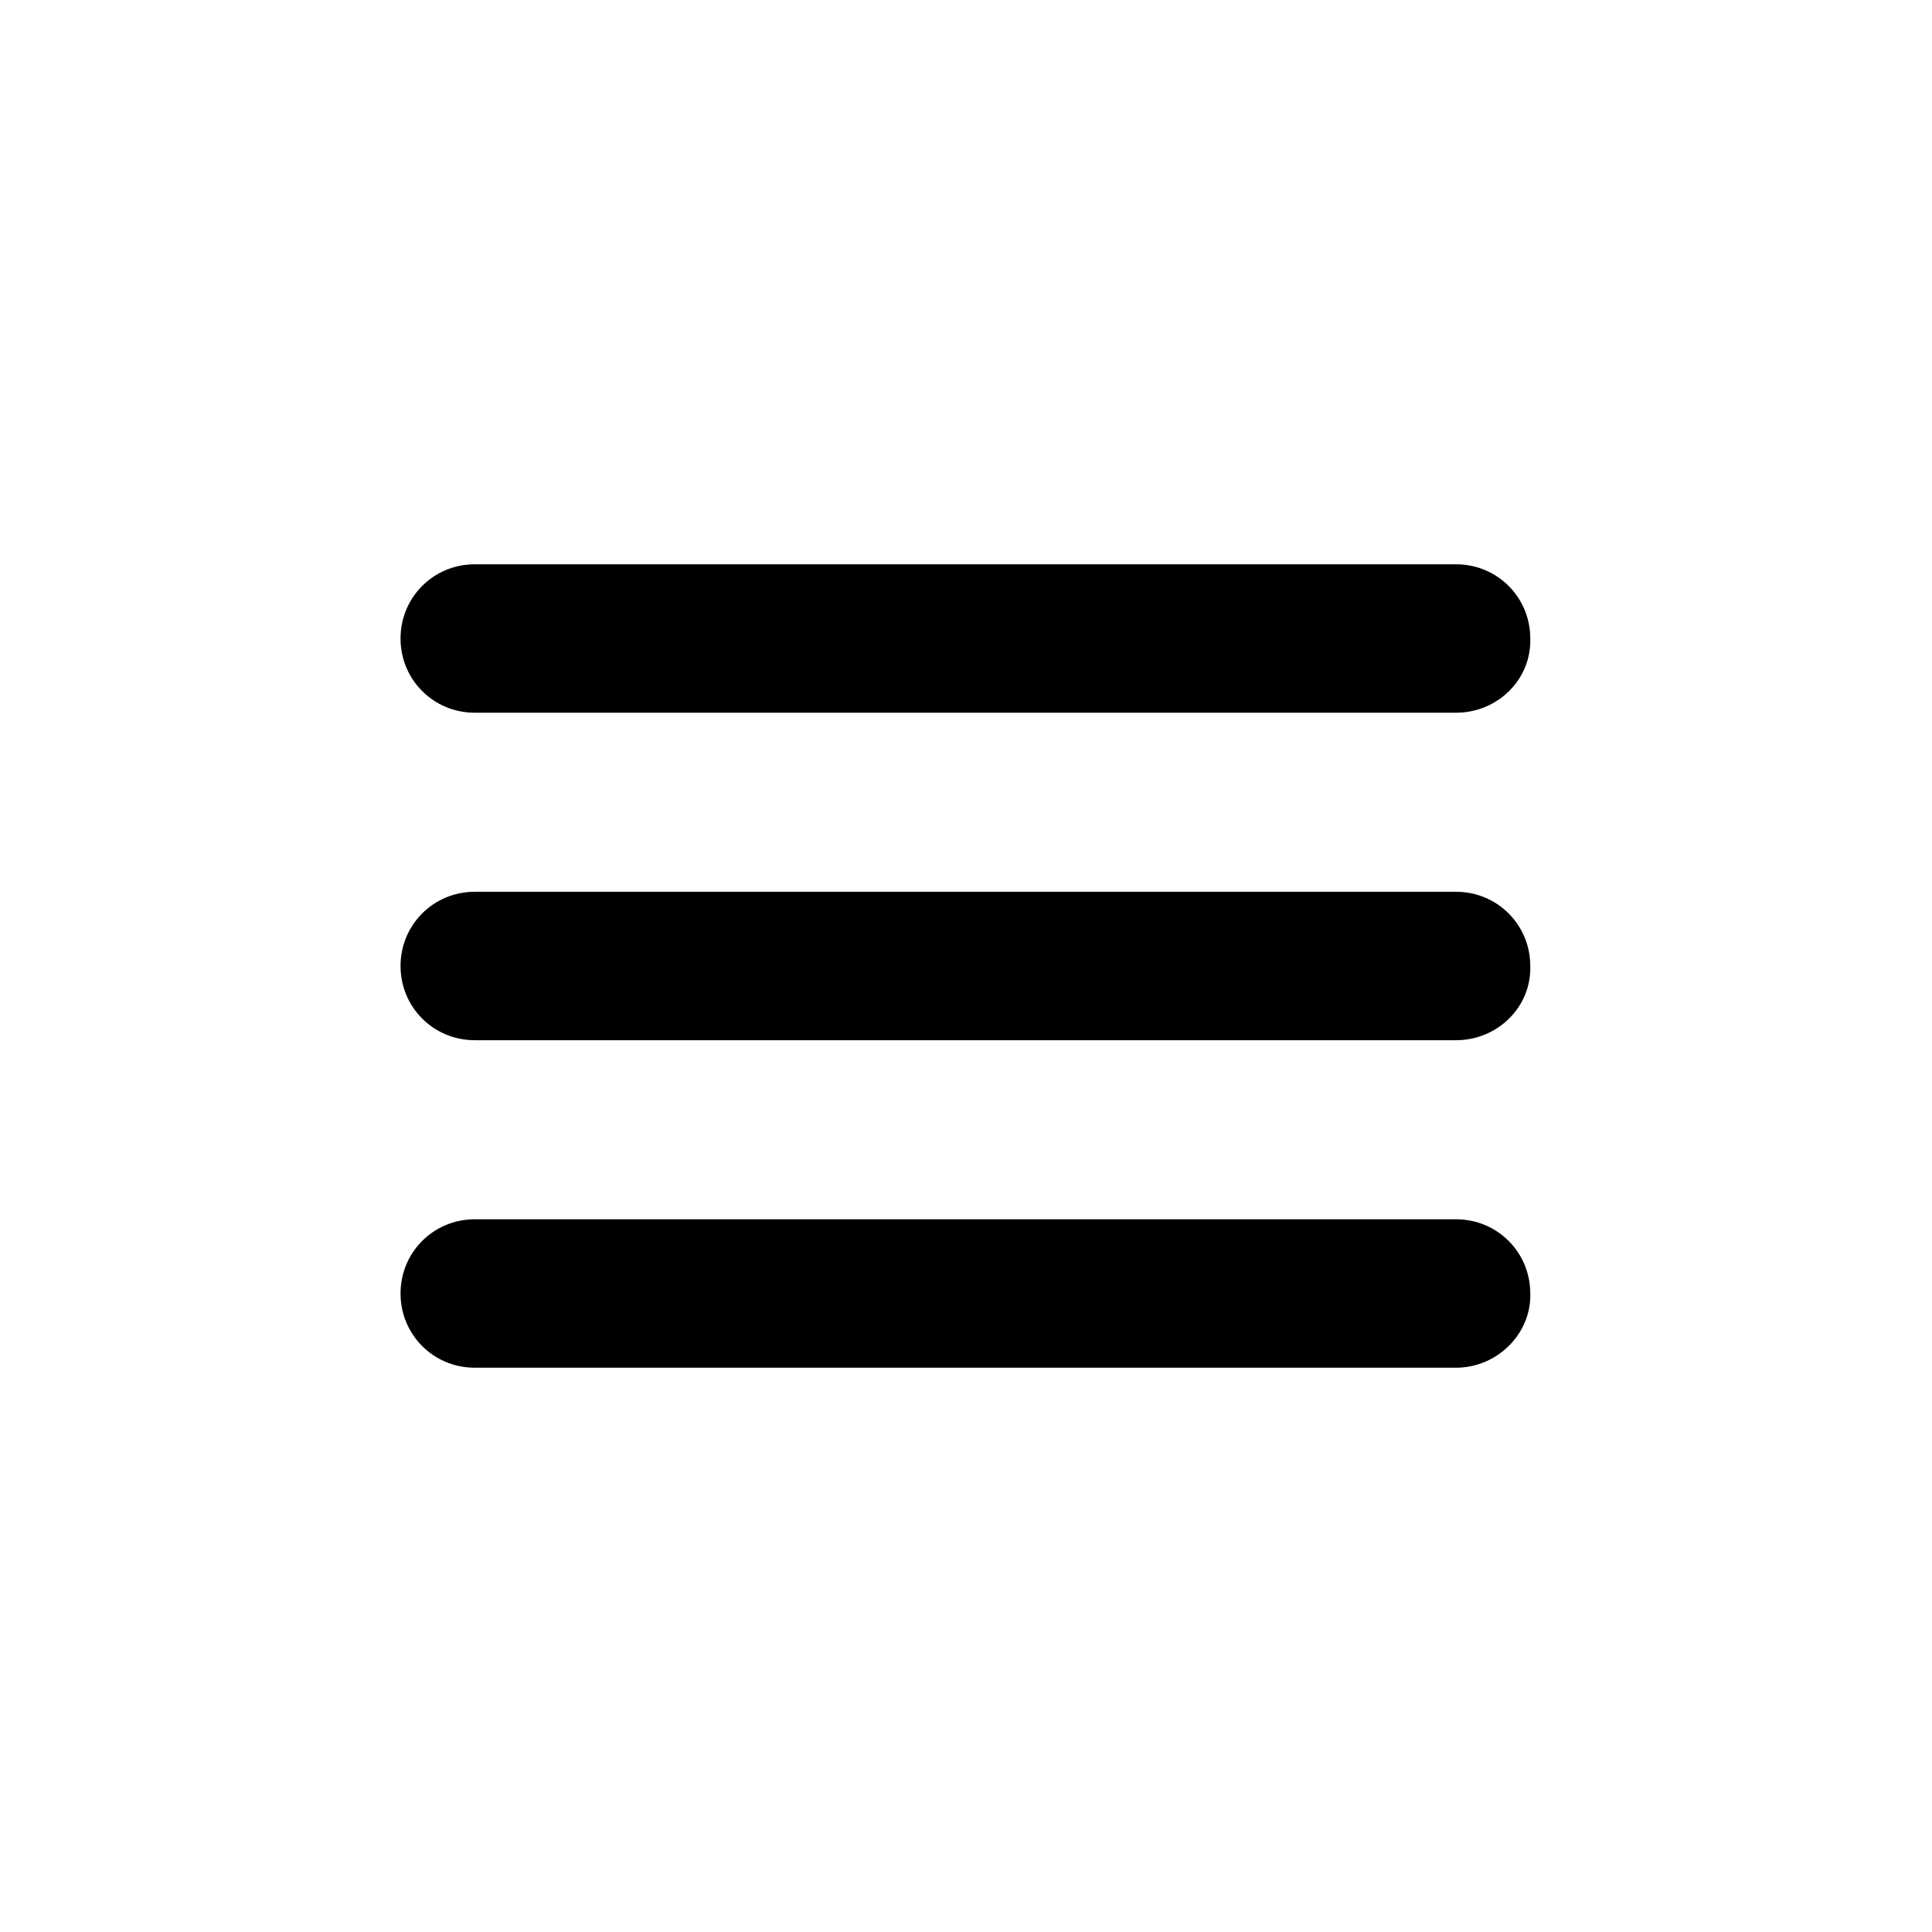 <?xml version="1.0" encoding="UTF-8"?>
<svg id="Layer_1" xmlns="http://www.w3.org/2000/svg" width="57.9mm" height="57.9mm" version="1.1" viewBox="0 0 164 164">
  <!-- Generator: Adobe Illustrator 29.3.1, SVG Export Plug-In . SVG Version: 2.1.0 Build 151)  -->
  <g id="Layer_11" data-name="Layer_1">
    <g id="Icon_feather-menu">
      <path d="M123.6,88.3H40.3c-3.5,0-6.3-2.8-6.3-6.3s2.8-6.3,6.3-6.3h83.3c3.5,0,6.3,2.8,6.3,6.3.1,3.5-2.8,6.3-6.3,6.3Z"/>
      <path d="M123.6,60.5H40.3c-3.5,0-6.3-2.8-6.3-6.3s2.8-6.3,6.3-6.3h83.3c3.5,0,6.3,2.8,6.3,6.3.1,3.5-2.8,6.3-6.3,6.3Z"/>
      <path d="M123.6,116.1H40.3c-3.5,0-6.3-2.8-6.3-6.3s2.8-6.3,6.3-6.3h83.3c3.5,0,6.3,2.8,6.3,6.3.1,3.4-2.8,6.3-6.3,6.3Z"/>
    </g>
  </g>
</svg>